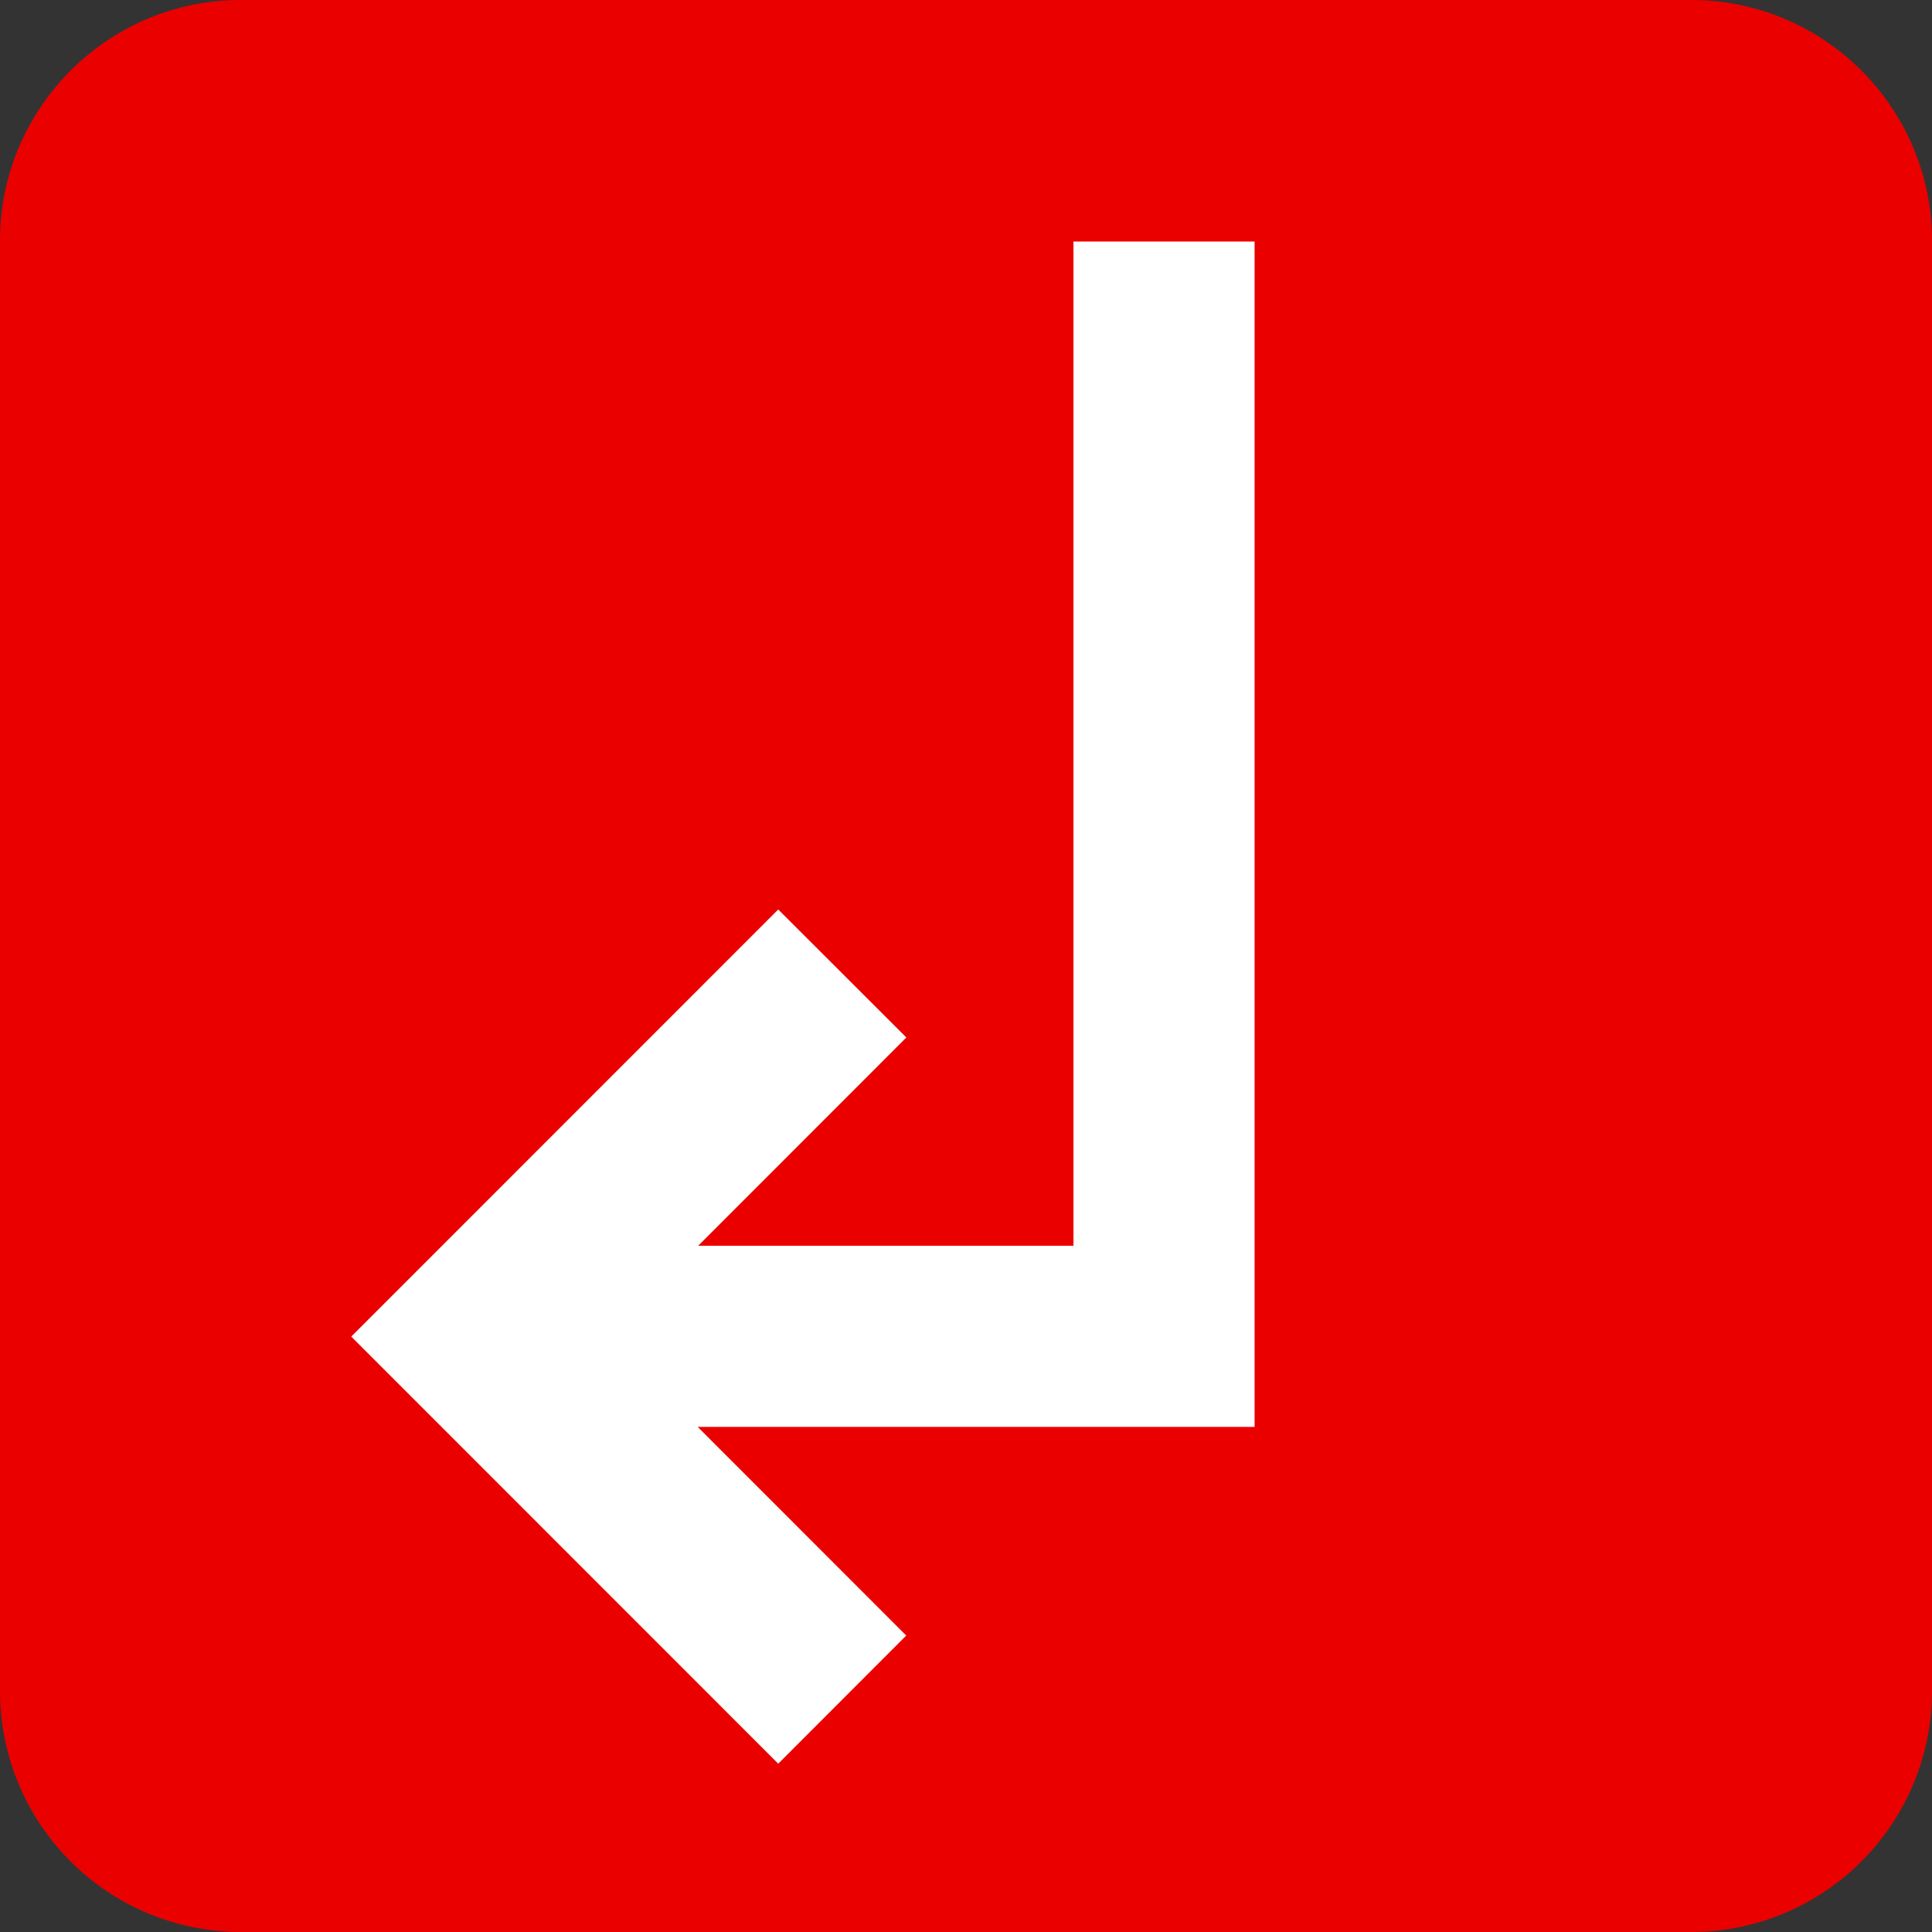 <svg class="color-immutable" width="16" height="16" viewBox="0 0 16 16" fill="none" xmlns="http://www.w3.org/2000/svg"><rect x="0" y="0" width="16" height="16" fill="#333333" stroke="none"/><path fill-rule="evenodd" clip-rule="evenodd" d="M0 1.994C0 .894.895 0 1.994 0h12.012C15.106 0 16 .894 16 1.994v12.012A1.996 1.996 0 0 1 14.006 16H1.994A1.996 1.996 0 0 1 0 14.006V1.994Z" fill="#EB0000"/><path fill-rule="evenodd" clip-rule="evenodd" d="M10.39 2h-1.5v8.317H5.782l1.724-1.725-1.061-1.06-3.536 3.537 3.536 3.537 1.06-1.061-1.727-1.728h4.612V2Z" fill="#fff"/></svg>